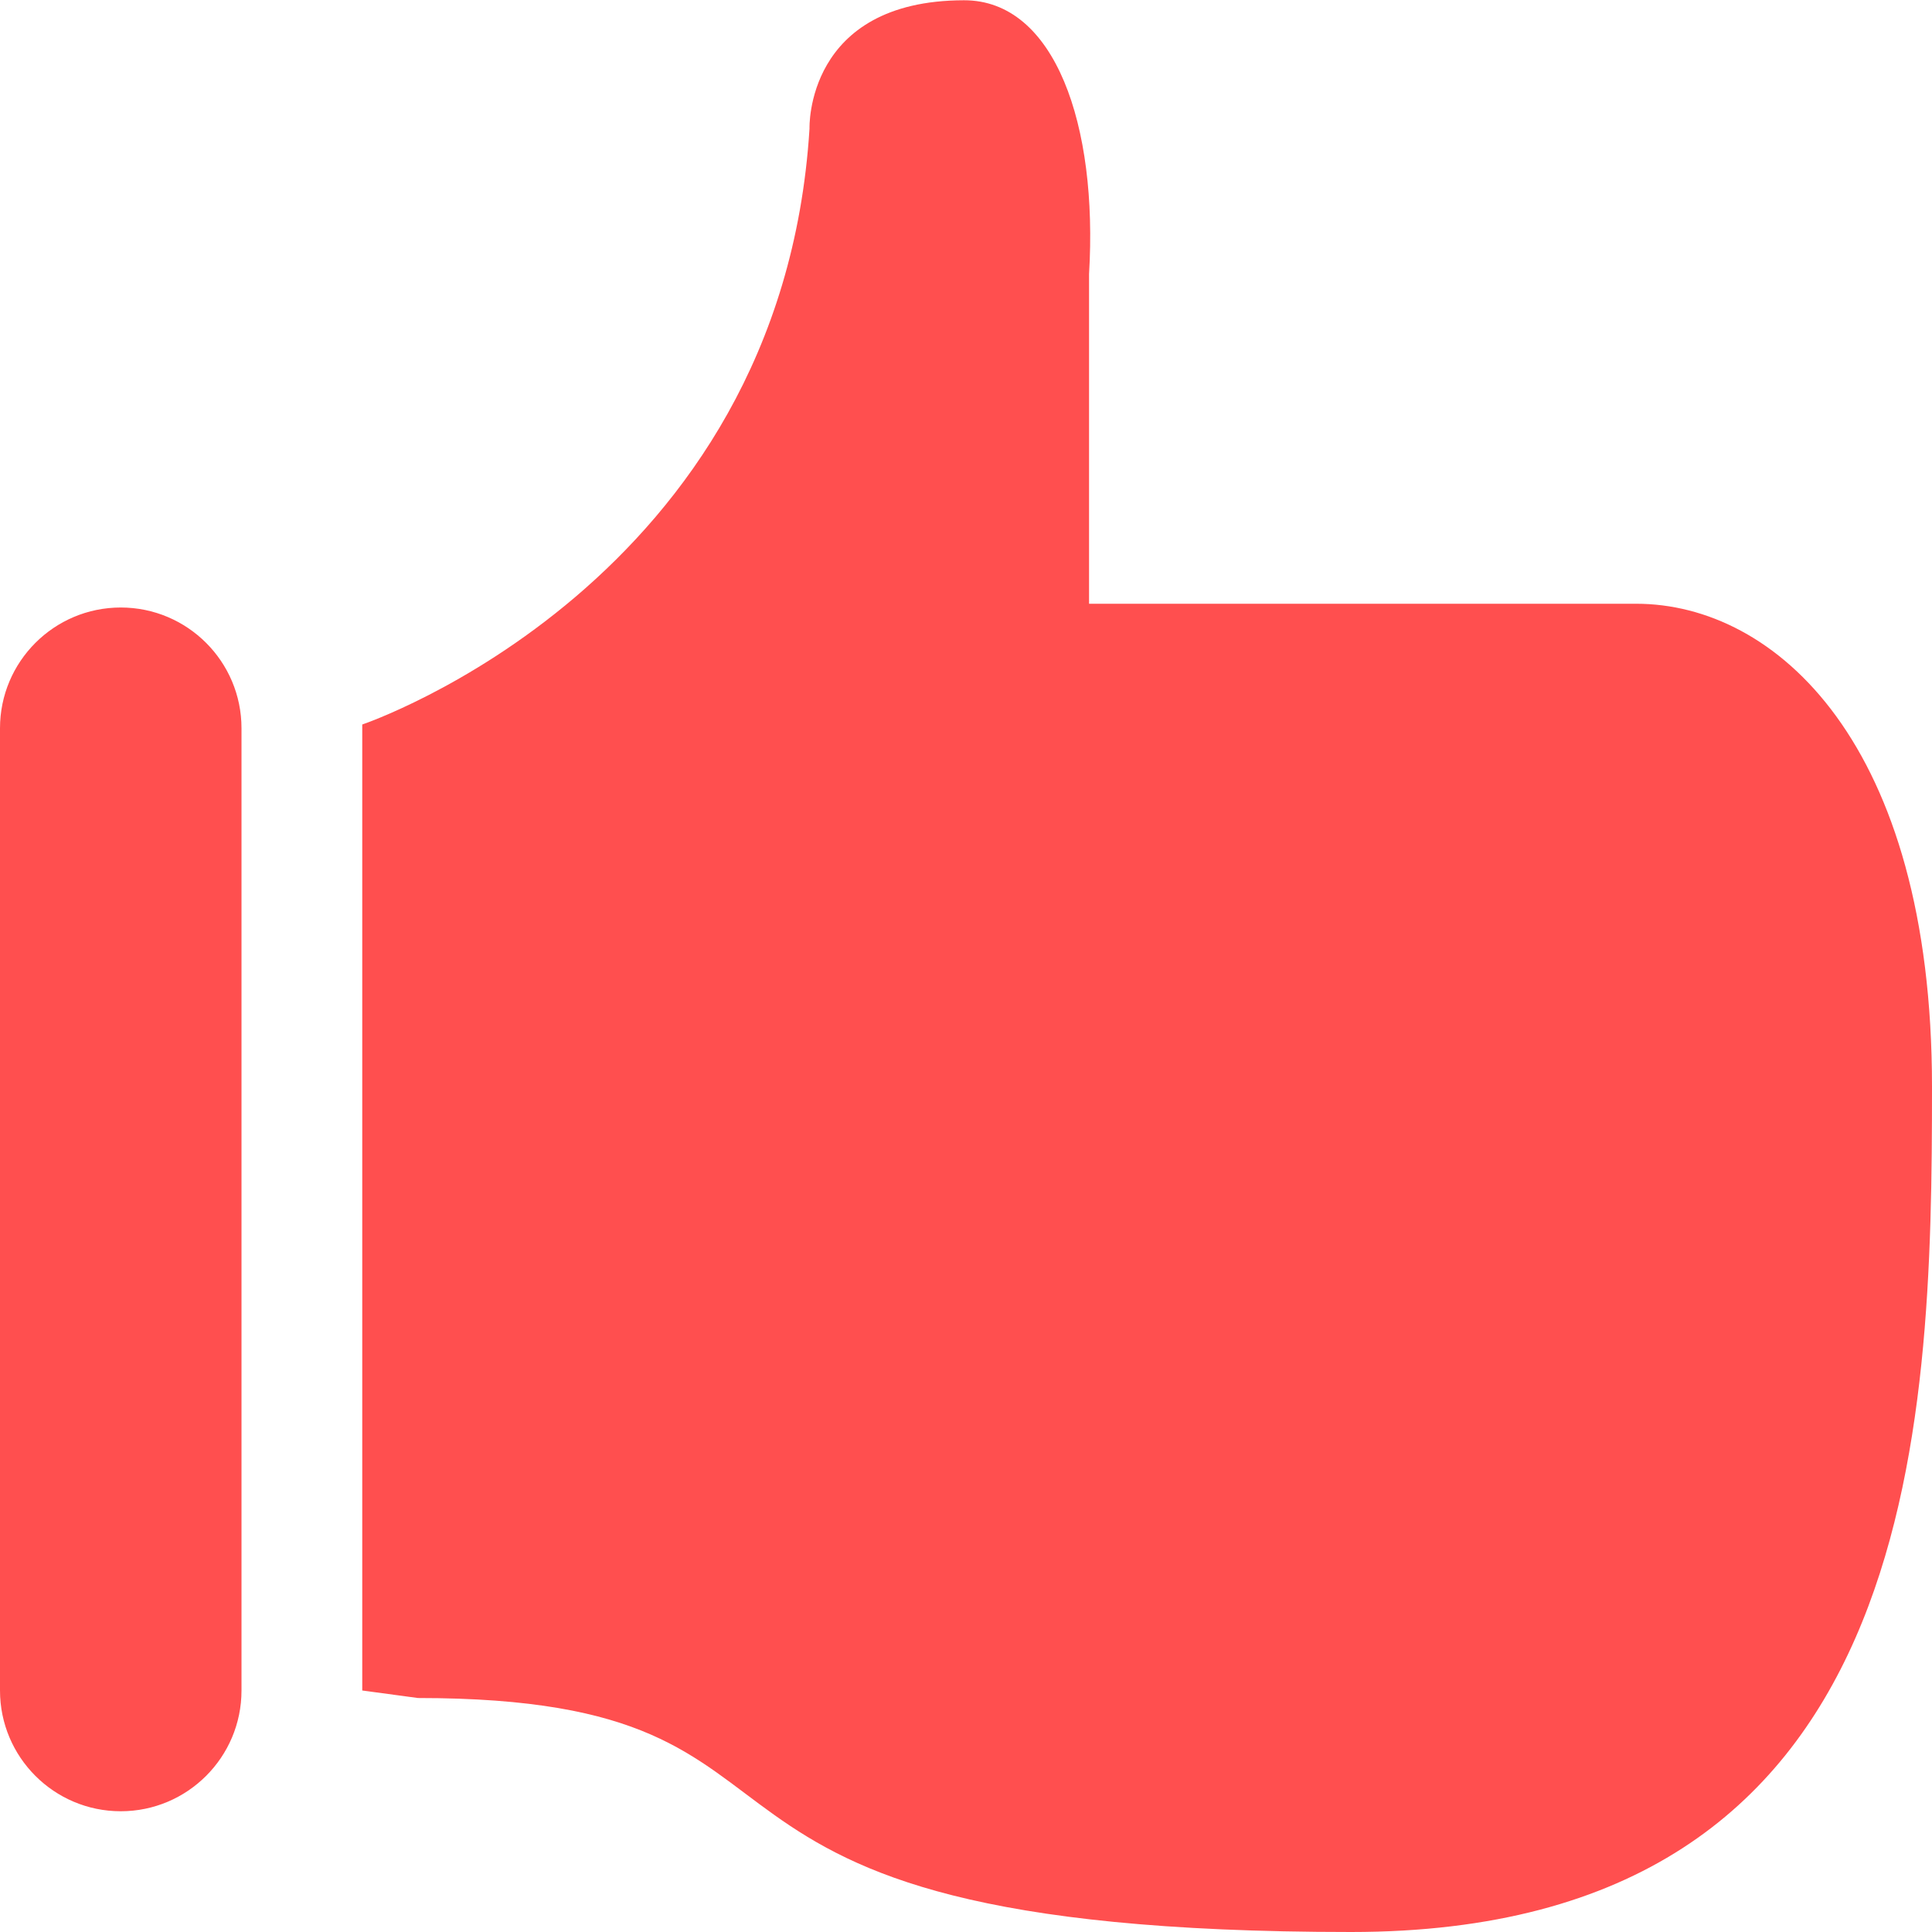 <svg xmlns="http://www.w3.org/2000/svg" width="36" height="36" viewBox="0 0 36 36"><path fill="#FF4F4F" d="M30.488 11.25H20.293V5.105c.166-2.767-.63-5.103-2.331-5.1-2.961.004-2.878 2.391-2.878 2.391C14.557 10.867 6.75 13.5 6.75 13.5v18l1.037.14c8.512 0 3.404 4.36 17.39 4.36C35.797 36 36 26.654 36 20.25c0-6.403-2.918-9-5.512-9zM2.25 33.75c1.242 0 2.25-1.008 2.25-2.25V13.57c0-1.242-1.008-2.25-2.25-2.25S0 12.328 0 13.57V31.5c0 1.242 1.008 2.25 2.25 2.25z"></path></svg>